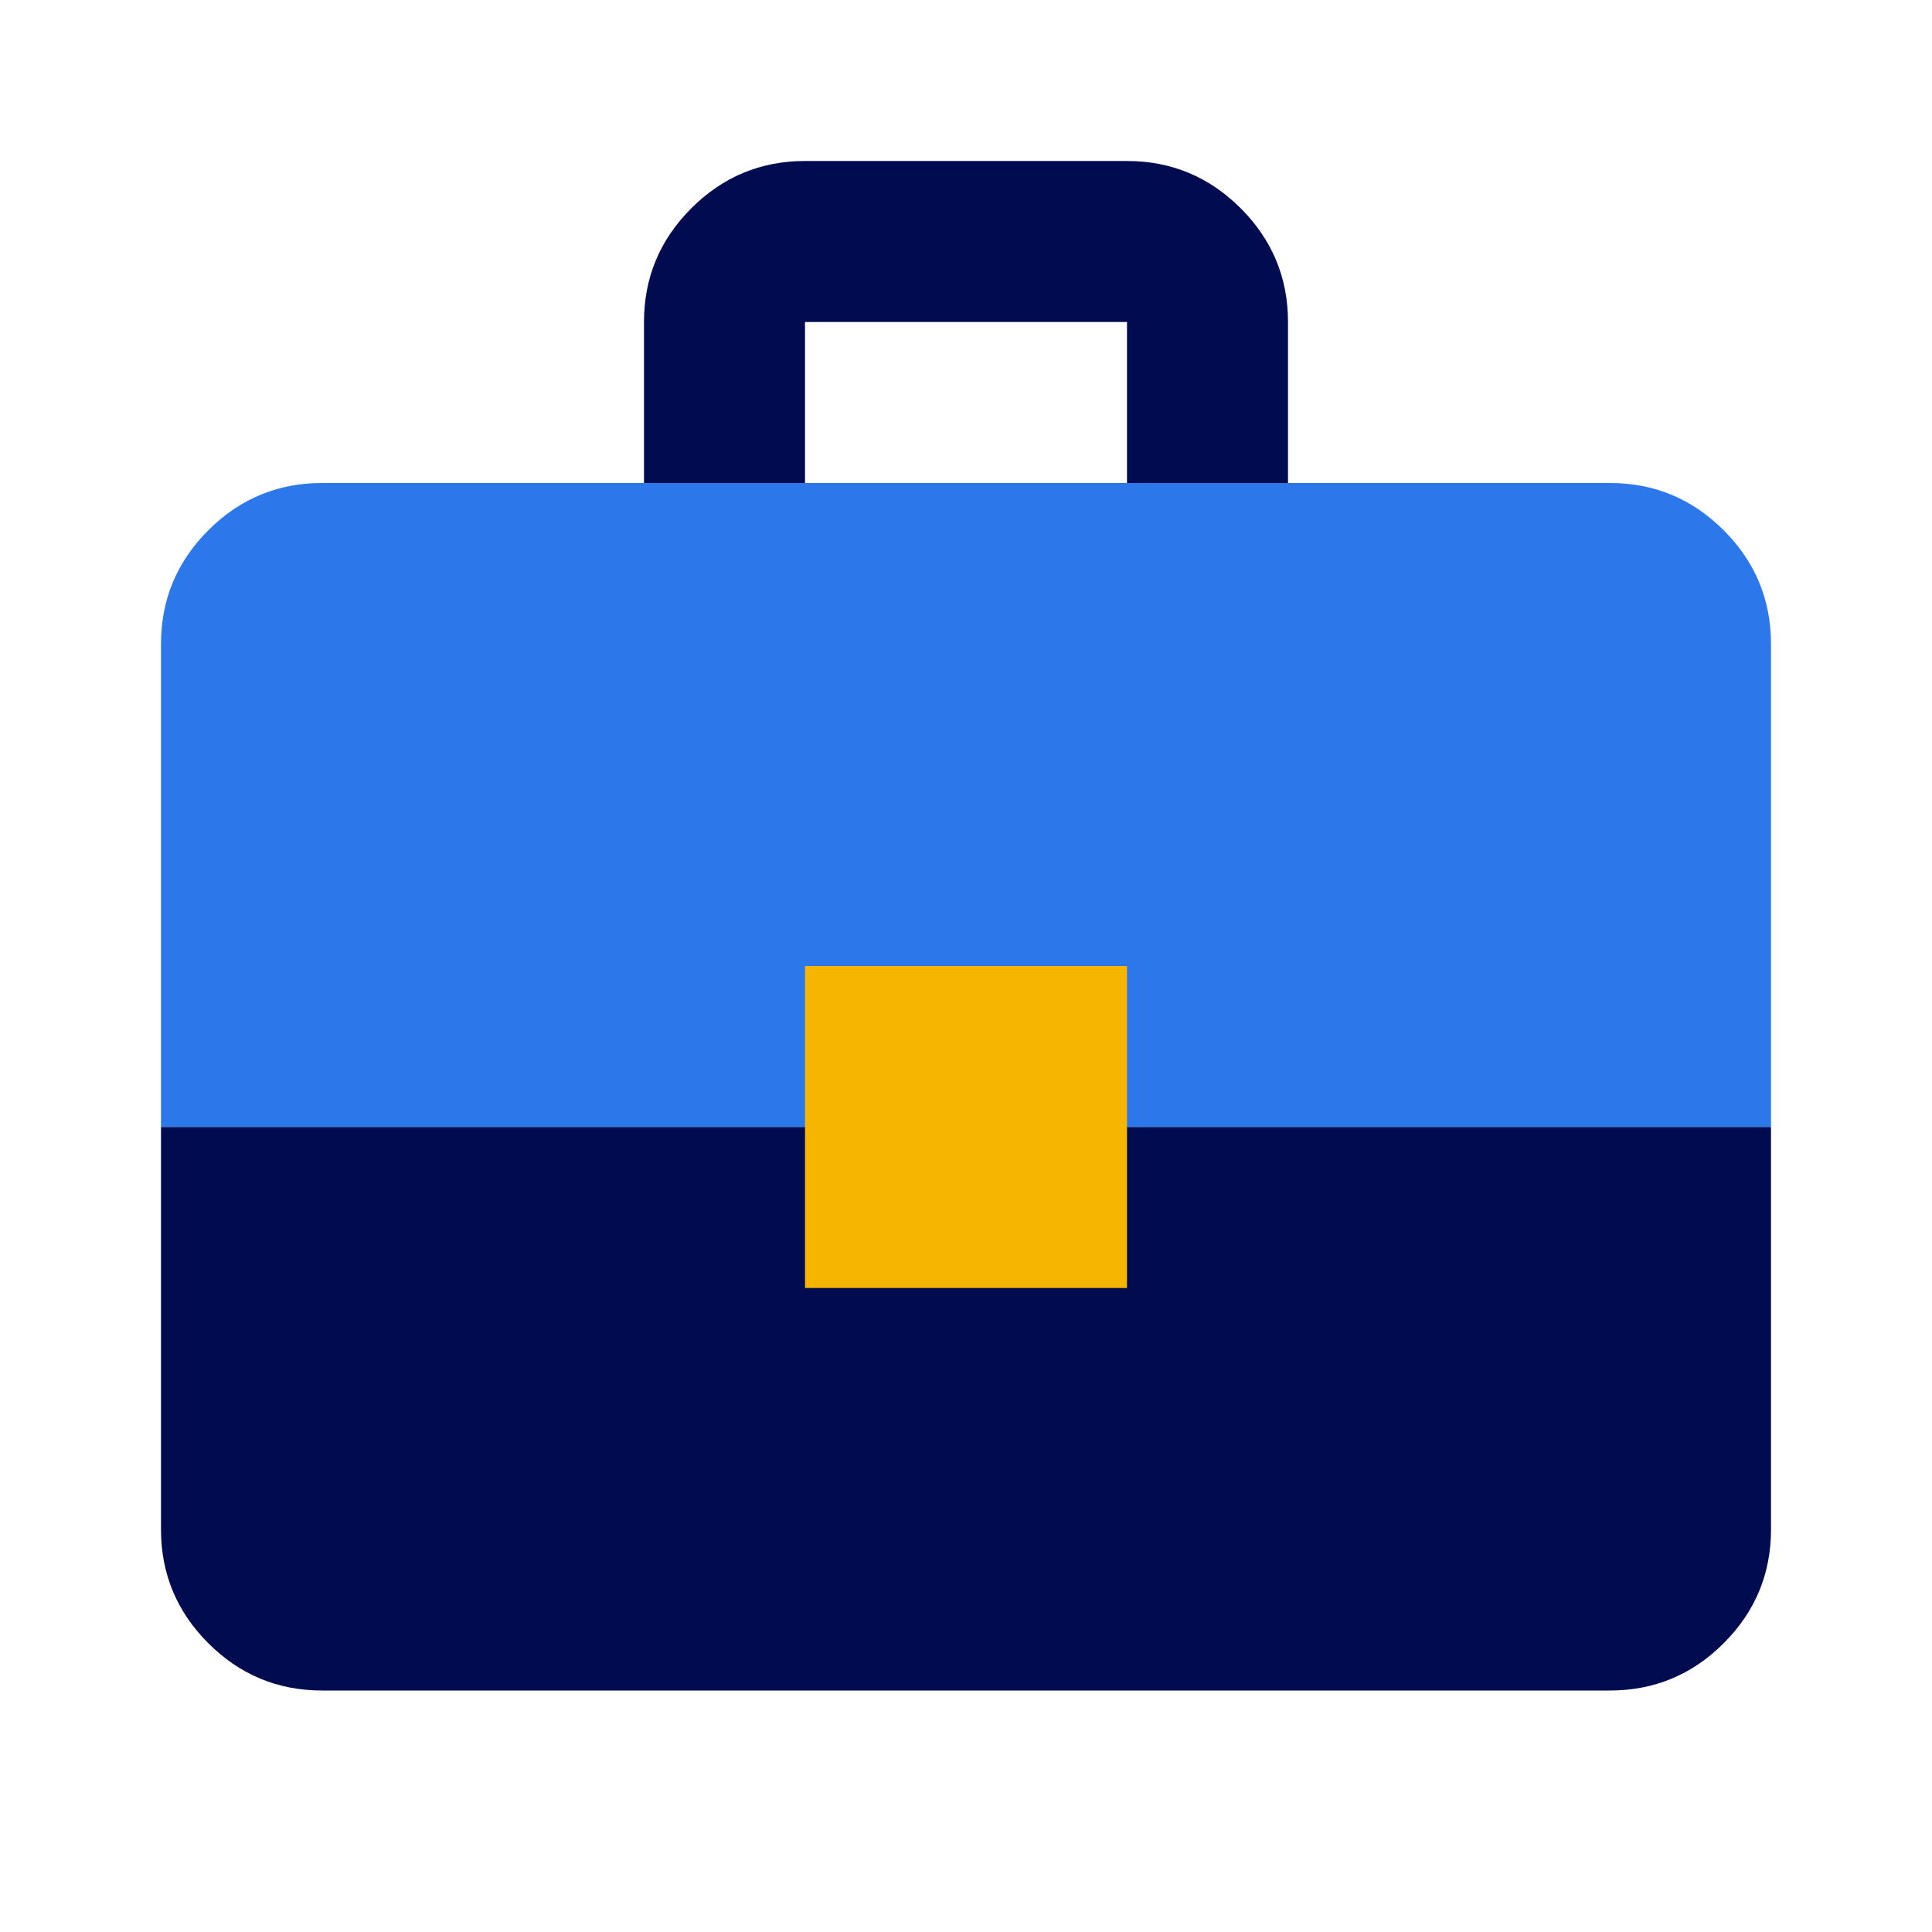 <svg width="48" height="48" viewBox="0 0 48 48" fill="none" xmlns="http://www.w3.org/2000/svg">
<path d="M16 8V12H20V8H28V12H32V8C32 6.9 31.608 5.958 30.825 5.175C30.042 4.392 29.1 4 28 4H20C18.9 4 17.958 4.392 17.175 5.175C16.392 5.958 16 6.9 16 8Z" fill="#000B50"/>
<path d="M4 16V28H44V16C44 14.9 43.608 13.958 42.825 13.175C42.042 12.392 41.1 12 40 12H8C6.9 12 5.958 12.392 5.175 13.175C4.392 13.958 4 14.9 4 16Z" fill="#2C78EA"/>
<path d="M5.175 40.825C5.958 41.608 6.9 42 8 42H40C41.1 42 42.042 41.608 42.825 40.825C43.608 40.042 44 39.1 44 38V28H4V38C4 39.1 4.392 40.042 5.175 40.825Z" fill="#000B50"/>
<rect x="20" y="24" width="8" height="8" fill="#F5B500"/>
</svg>
